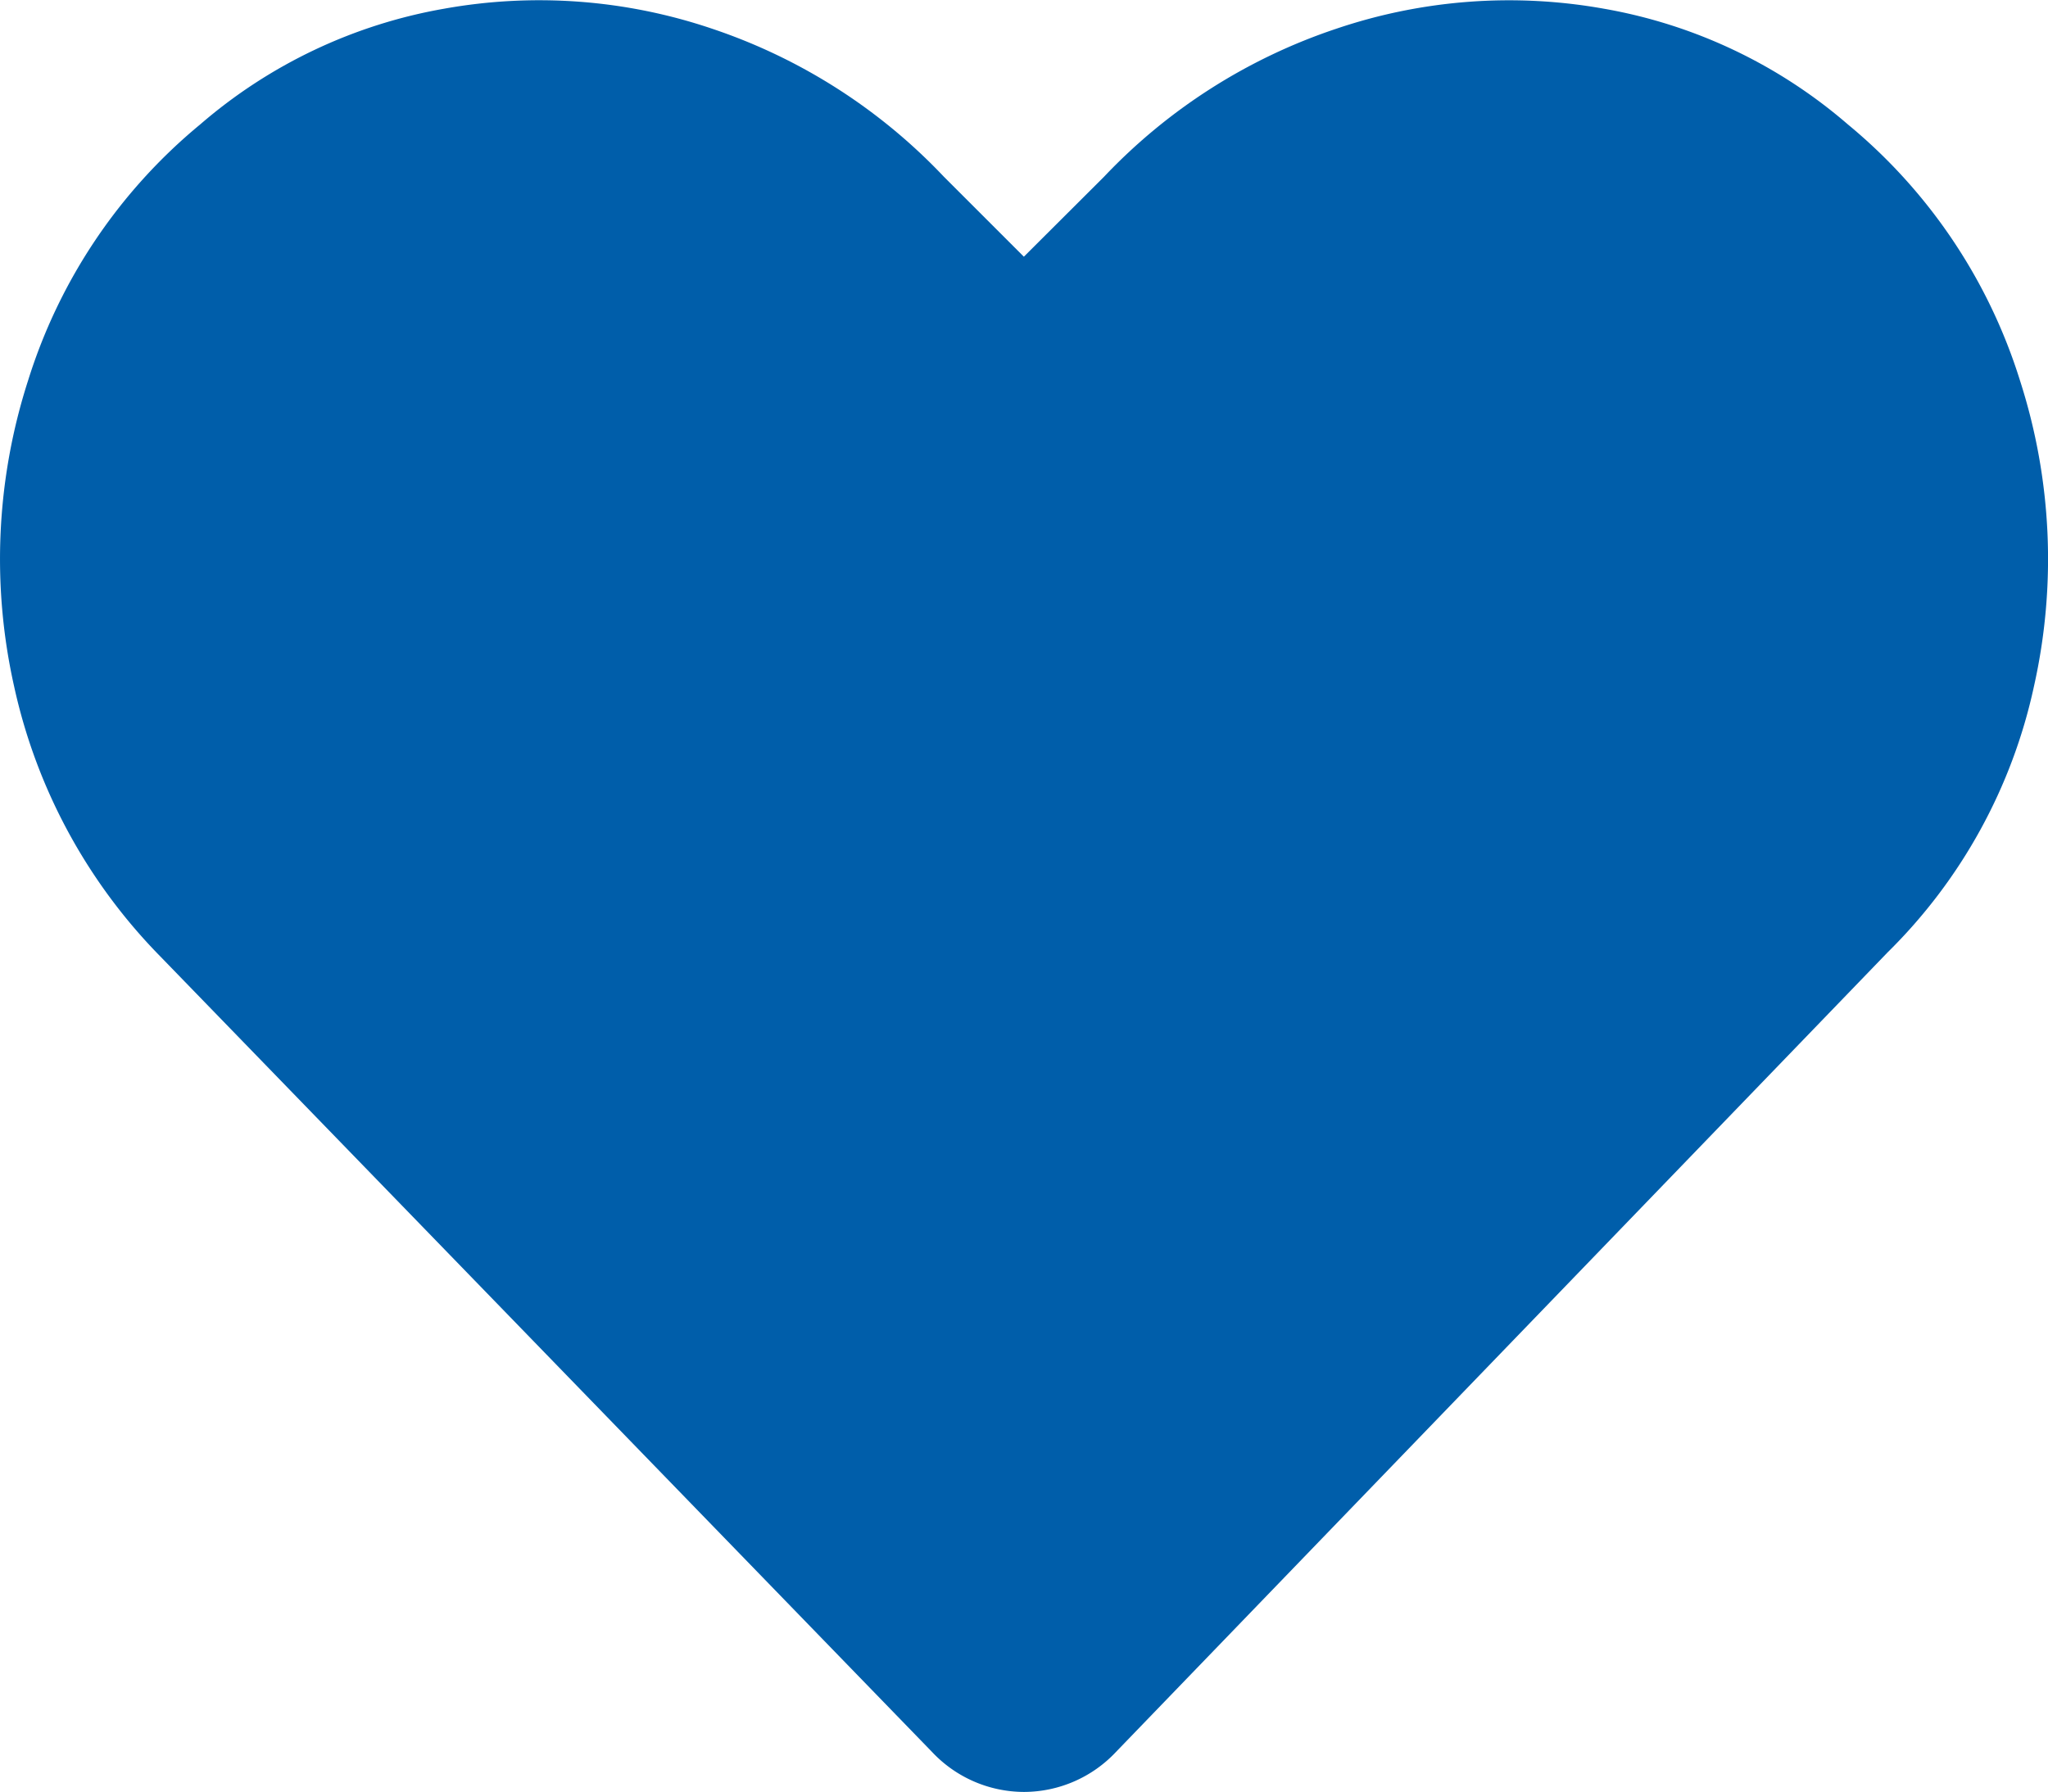 <svg xmlns="http://www.w3.org/2000/svg" width="31.682" height="27.727" viewBox="0 0 31.682 27.727">
  <path id="Path_14" data-name="Path 14" d="M28.585-32.209a8.361,8.361,0,0,1,2.661,3.96,9.008,9.008,0,0,1,.217,4.733A8.21,8.21,0,0,1,29.2-19.4L17.262-7.027a1.956,1.956,0,0,1-1.423.619,1.956,1.956,0,0,1-1.423-.619L2.474-19.34A8.573,8.573,0,0,1,.216-23.516a9.008,9.008,0,0,1,.217-4.733,8.361,8.361,0,0,1,2.661-3.96A7.829,7.829,0,0,1,6.867-34a8.333,8.333,0,0,1,4.146.309A8.77,8.77,0,0,1,14.6-31.4l1.237,1.237L17.077-31.4a8.77,8.77,0,0,1,3.589-2.289A8.333,8.333,0,0,1,24.811-34,7.829,7.829,0,0,1,28.585-32.209Z" transform="translate(0.002 34.135)" fill="#005eaa"/>
</svg>
